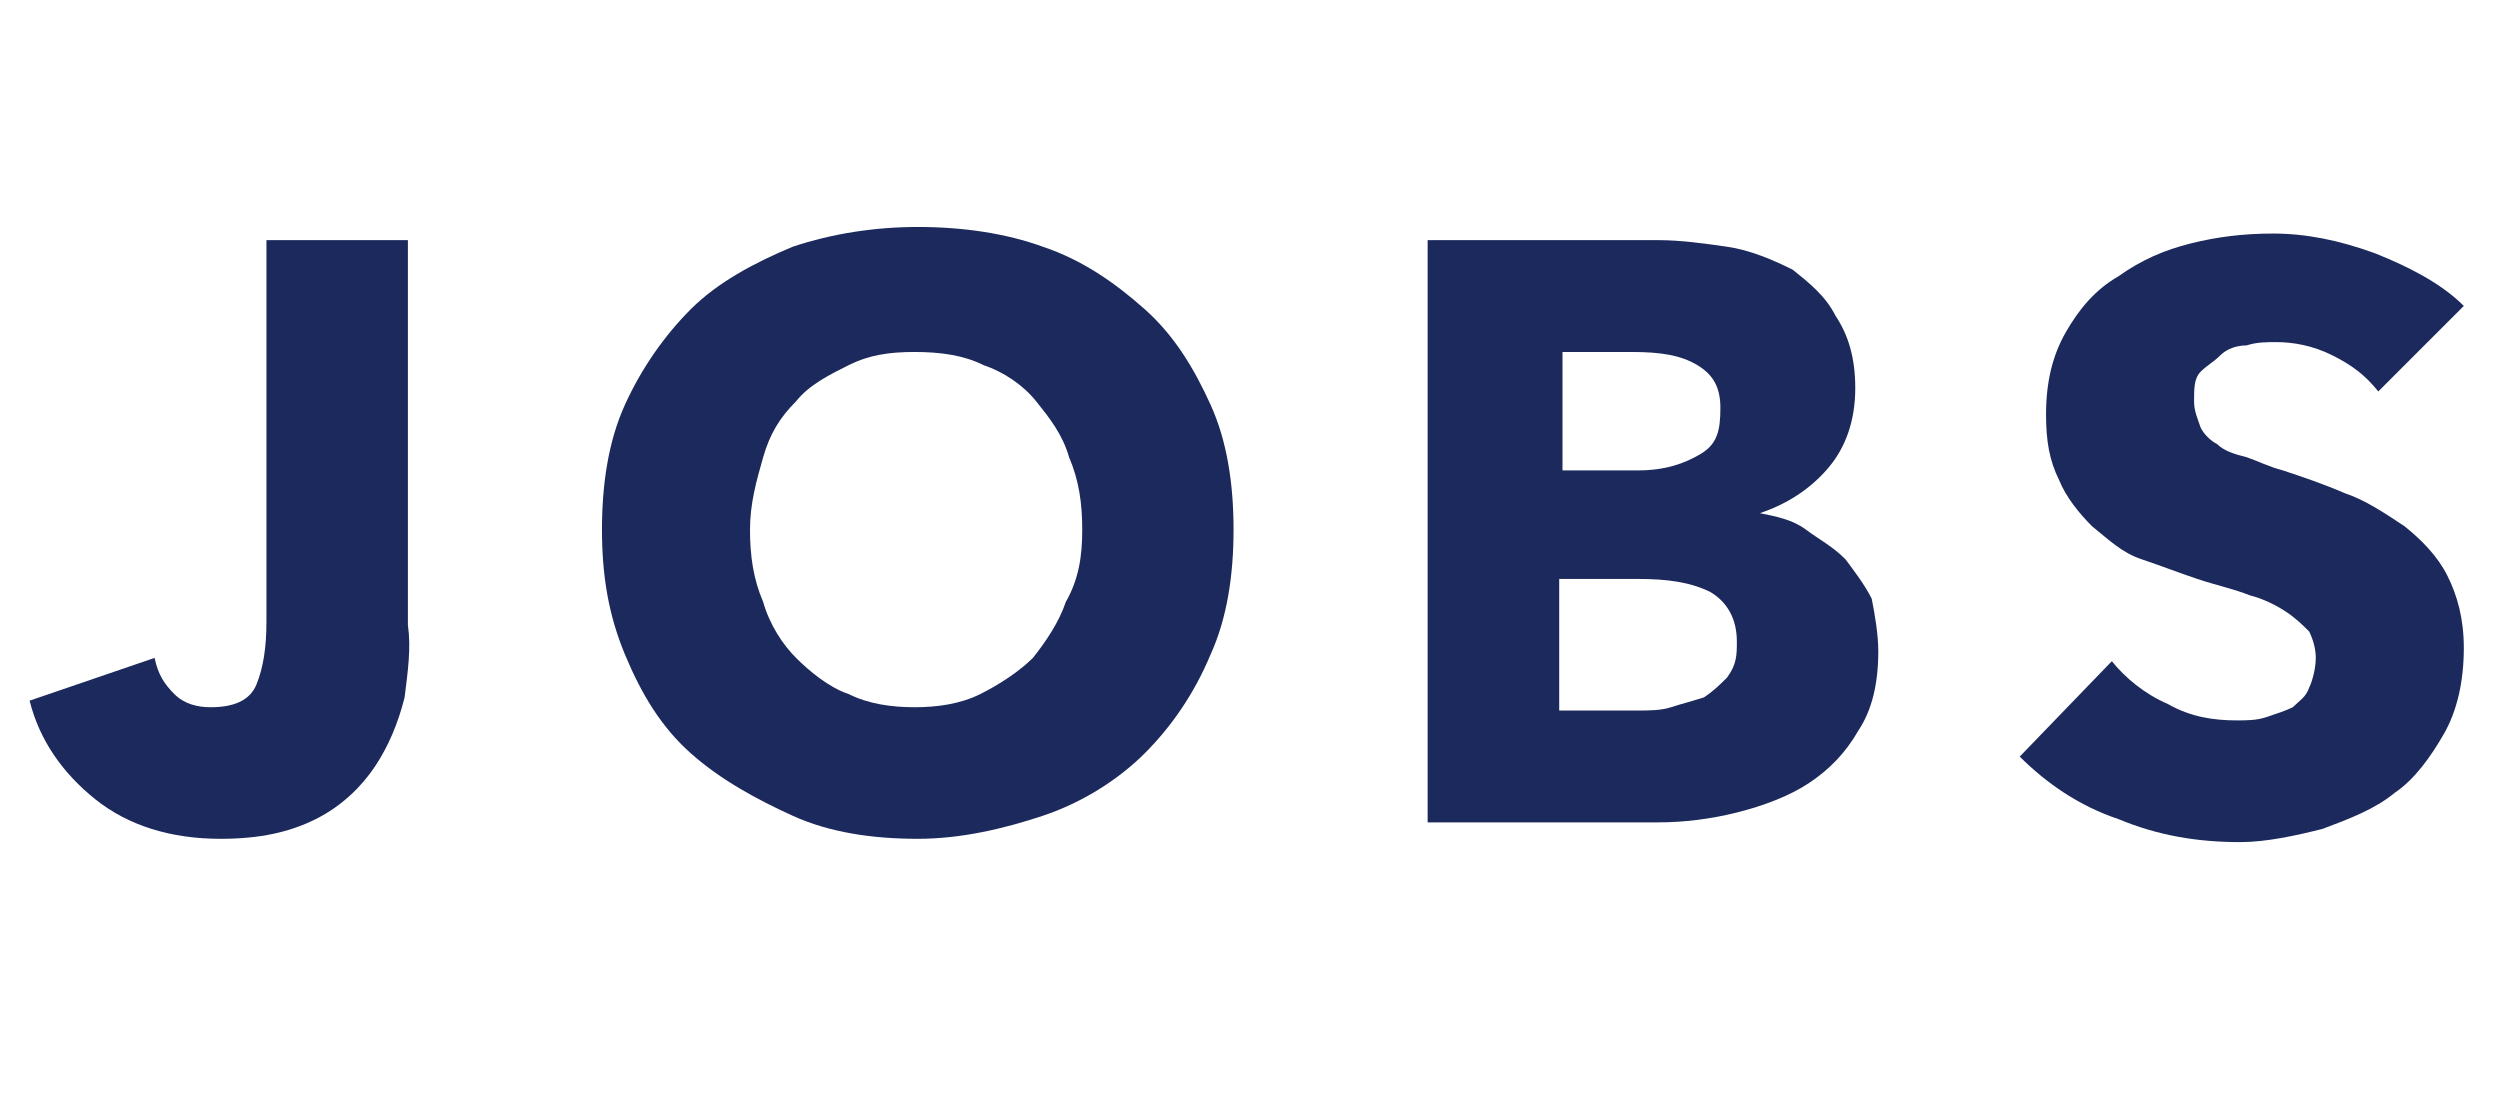 <?xml version="1.0" encoding="utf-8"?>
<!-- Generator: Adobe Illustrator 25.2.0, SVG Export Plug-In . SVG Version: 6.00 Build 0)  -->
<svg version="1.1" id="レイヤー_1" xmlns="http://www.w3.org/2000/svg" xmlns:xlink="http://www.w3.org/1999/xlink" x="0px"
	 y="0px" viewBox="0 0 76 34" style="enable-background:new 0 0 76 34;" xml:space="preserve">
<style type="text/css">
	.st0{enable-background:new    ;}
	.st1{fill:#1B295C;}
</style>
<g class="st0">
	<path class="st1" d="M12.3,21.2c-0.2,0.8-0.5,1.5-0.9,2.1c-0.4,0.6-1,1.2-1.8,1.6c-0.8,0.4-1.7,0.6-2.9,0.6c-1.5,0-2.8-0.4-3.8-1.2
		s-1.7-1.8-2-3L4.7,20c0.1,0.5,0.3,0.8,0.6,1.1c0.3,0.3,0.7,0.4,1.1,0.4c0.7,0,1.2-0.2,1.4-0.7c0.2-0.5,0.3-1.1,0.3-1.9V7.3h4.3V19
		C12.5,19.7,12.4,20.4,12.3,21.2z"/>
	<path class="st1" d="M37.5,16.1c0,1.4-0.2,2.7-0.7,3.8c-0.5,1.2-1.2,2.2-2,3s-1.9,1.5-3.1,1.9s-2.5,0.7-3.8,0.7
		c-1.4,0-2.7-0.2-3.8-0.7s-2.2-1.1-3.1-1.9s-1.5-1.8-2-3c-0.5-1.2-0.7-2.4-0.7-3.8c0-1.4,0.2-2.7,0.7-3.8c0.5-1.1,1.2-2.1,2-2.9
		s1.9-1.4,3.1-1.9c1.2-0.4,2.5-0.6,3.8-0.6c1.4,0,2.7,0.2,3.8,0.6c1.2,0.4,2.2,1.1,3.1,1.9s1.5,1.8,2,2.9S37.5,14.7,37.5,16.1z
		 M32.9,16.1c0-0.8-0.1-1.5-0.4-2.2c-0.2-0.7-0.6-1.2-1-1.7c-0.4-0.5-1-0.9-1.6-1.1c-0.6-0.3-1.3-0.4-2.1-0.4s-1.4,0.1-2,0.4
		c-0.6,0.3-1.2,0.6-1.6,1.1c-0.5,0.5-0.8,1-1,1.7c-0.2,0.7-0.4,1.4-0.4,2.2c0,0.8,0.1,1.5,0.4,2.2c0.2,0.7,0.6,1.3,1,1.7
		s1,0.9,1.6,1.1c0.6,0.3,1.3,0.4,2,0.4s1.4-0.1,2-0.4c0.6-0.3,1.2-0.7,1.6-1.1c0.4-0.5,0.8-1.1,1-1.7C32.8,17.6,32.9,16.9,32.9,16.1
		z"/>
	<path class="st1" d="M57.1,19.8c0,1-0.2,1.8-0.6,2.4c-0.4,0.7-0.9,1.2-1.5,1.6c-0.6,0.4-1.4,0.7-2.2,0.9S51.2,25,50.4,25h-7V7.3h7
		c0.7,0,1.4,0.1,2.1,0.2s1.4,0.4,2,0.7C55,8.6,55.5,9,55.8,9.6c0.4,0.6,0.6,1.3,0.6,2.2c0,1-0.3,1.8-0.8,2.4
		c-0.5,0.6-1.2,1.1-2.1,1.4v0c0.5,0.1,1,0.2,1.4,0.5s0.8,0.5,1.2,0.9c0.3,0.4,0.6,0.8,0.8,1.2C57,18.7,57.1,19.3,57.1,19.8z
		 M52.3,12.4c0-0.6-0.2-1-0.7-1.3c-0.5-0.3-1.1-0.4-2-0.4h-2.1v3.6h2.3c0.8,0,1.4-0.2,1.9-0.5S52.3,13.1,52.3,12.4z M52.8,19.5
		c0-0.7-0.3-1.2-0.8-1.5c-0.6-0.3-1.3-0.4-2.2-0.4h-2.4v4h2.4c0.3,0,0.7,0,1-0.1s0.7-0.2,1-0.3c0.3-0.2,0.5-0.4,0.7-0.6
		C52.8,20.2,52.8,19.9,52.8,19.5z"/>
	<path class="st1" d="M72.3,11.9c-0.4-0.5-0.8-0.8-1.4-1.1c-0.6-0.3-1.2-0.4-1.7-0.4c-0.3,0-0.6,0-0.9,0.1c-0.3,0-0.6,0.1-0.8,0.3
		s-0.4,0.3-0.6,0.5c-0.2,0.2-0.2,0.5-0.2,0.9c0,0.3,0.1,0.5,0.2,0.8c0.1,0.2,0.3,0.4,0.5,0.5c0.2,0.2,0.5,0.3,0.9,0.4
		c0.3,0.1,0.7,0.3,1.1,0.4c0.6,0.2,1.2,0.4,1.9,0.7c0.6,0.2,1.2,0.6,1.8,1c0.5,0.4,1,0.9,1.3,1.5s0.5,1.3,0.5,2.2
		c0,1-0.2,1.9-0.6,2.6c-0.4,0.7-0.9,1.4-1.5,1.8c-0.6,0.5-1.4,0.8-2.2,1.1c-0.8,0.2-1.7,0.4-2.5,0.4c-1.3,0-2.5-0.2-3.7-0.7
		c-1.2-0.4-2.2-1.1-3-1.9l2.8-2.9c0.4,0.5,1,1,1.7,1.3c0.7,0.4,1.4,0.5,2.1,0.5c0.3,0,0.6,0,0.9-0.1s0.6-0.2,0.8-0.3
		c0.2-0.2,0.4-0.3,0.5-0.6c0.1-0.2,0.2-0.6,0.2-0.9c0-0.3-0.1-0.6-0.2-0.8c-0.2-0.2-0.4-0.4-0.7-0.6s-0.7-0.4-1.1-0.5
		c-0.5-0.2-1-0.3-1.6-0.5c-0.6-0.2-1.1-0.4-1.7-0.6s-1-0.6-1.5-1c-0.4-0.4-0.8-0.9-1-1.4c-0.3-0.6-0.4-1.2-0.4-2
		c0-1,0.2-1.8,0.6-2.5c0.4-0.7,0.9-1.3,1.6-1.7c0.7-0.5,1.4-0.8,2.2-1c0.8-0.2,1.6-0.3,2.5-0.3c1,0,2,0.2,3.1,0.6
		c1,0.4,2,0.9,2.7,1.6L72.3,11.9z"/>
</g>
</svg>
